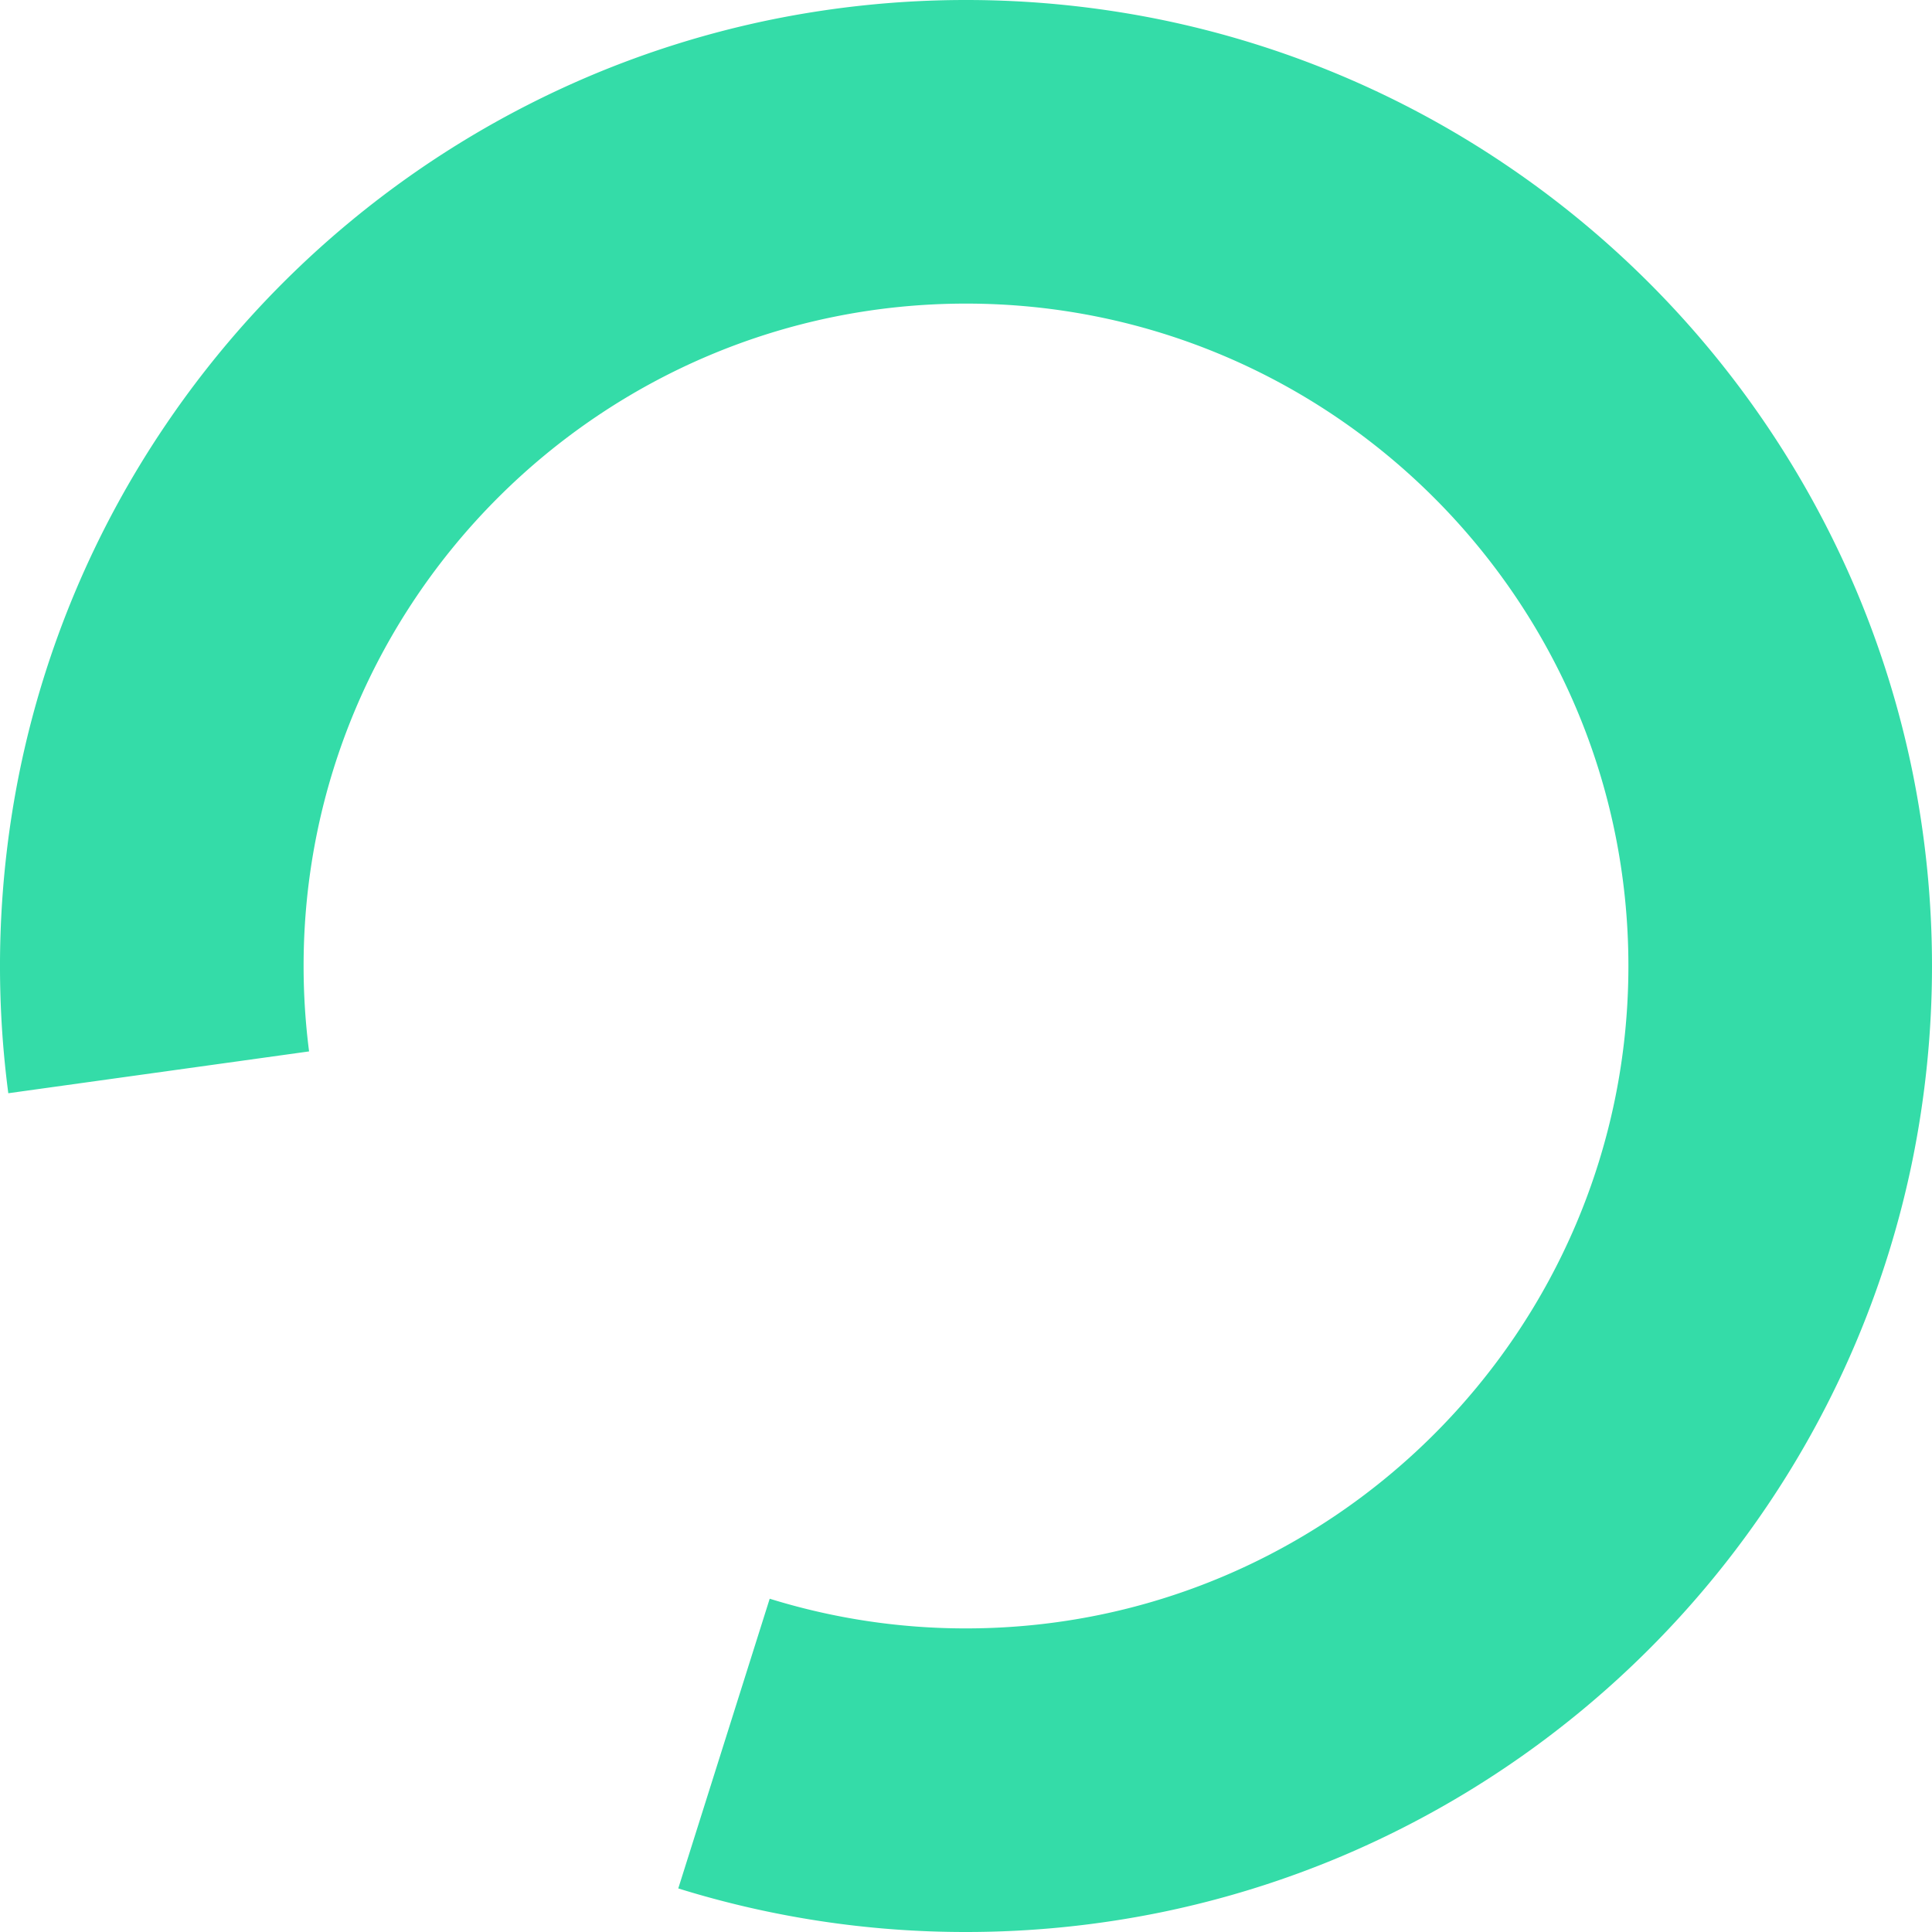<svg xmlns="http://www.w3.org/2000/svg" width="420" height="420" viewBox="0 0 420 420"><defs><style>.a{fill:#34dca8;}</style></defs><path class="a" d="M210.783,420a210.043,210.043,0,0,1-62.551-9.473l19.878-62.98A143.6,143.6,0,0,0,210.783,354c79.4,0,144-64.6,144-144s-64.6-144-144-144-144,64.6-144,144a145.327,145.327,0,0,0,1.191,18.567L2.588,237.66a212.339,212.339,0,0,1,2.461-69.983,208.854,208.854,0,0,1,31.6-75.091A210.612,210.612,0,0,1,129.041,16.5,208.938,208.938,0,0,1,168.46,4.266a212.05,212.05,0,0,1,84.645,0,208.855,208.855,0,0,1,75.091,31.6,210.612,210.612,0,0,1,76.084,92.394,208.947,208.947,0,0,1,12.236,39.419,212.049,212.049,0,0,1,0,84.645,208.854,208.854,0,0,1-31.6,75.091A210.613,210.613,0,0,1,292.524,403.5a208.94,208.94,0,0,1-39.419,12.236A211.553,211.553,0,0,1,210.783,420Z" transform="translate(-0.783)"/></svg>